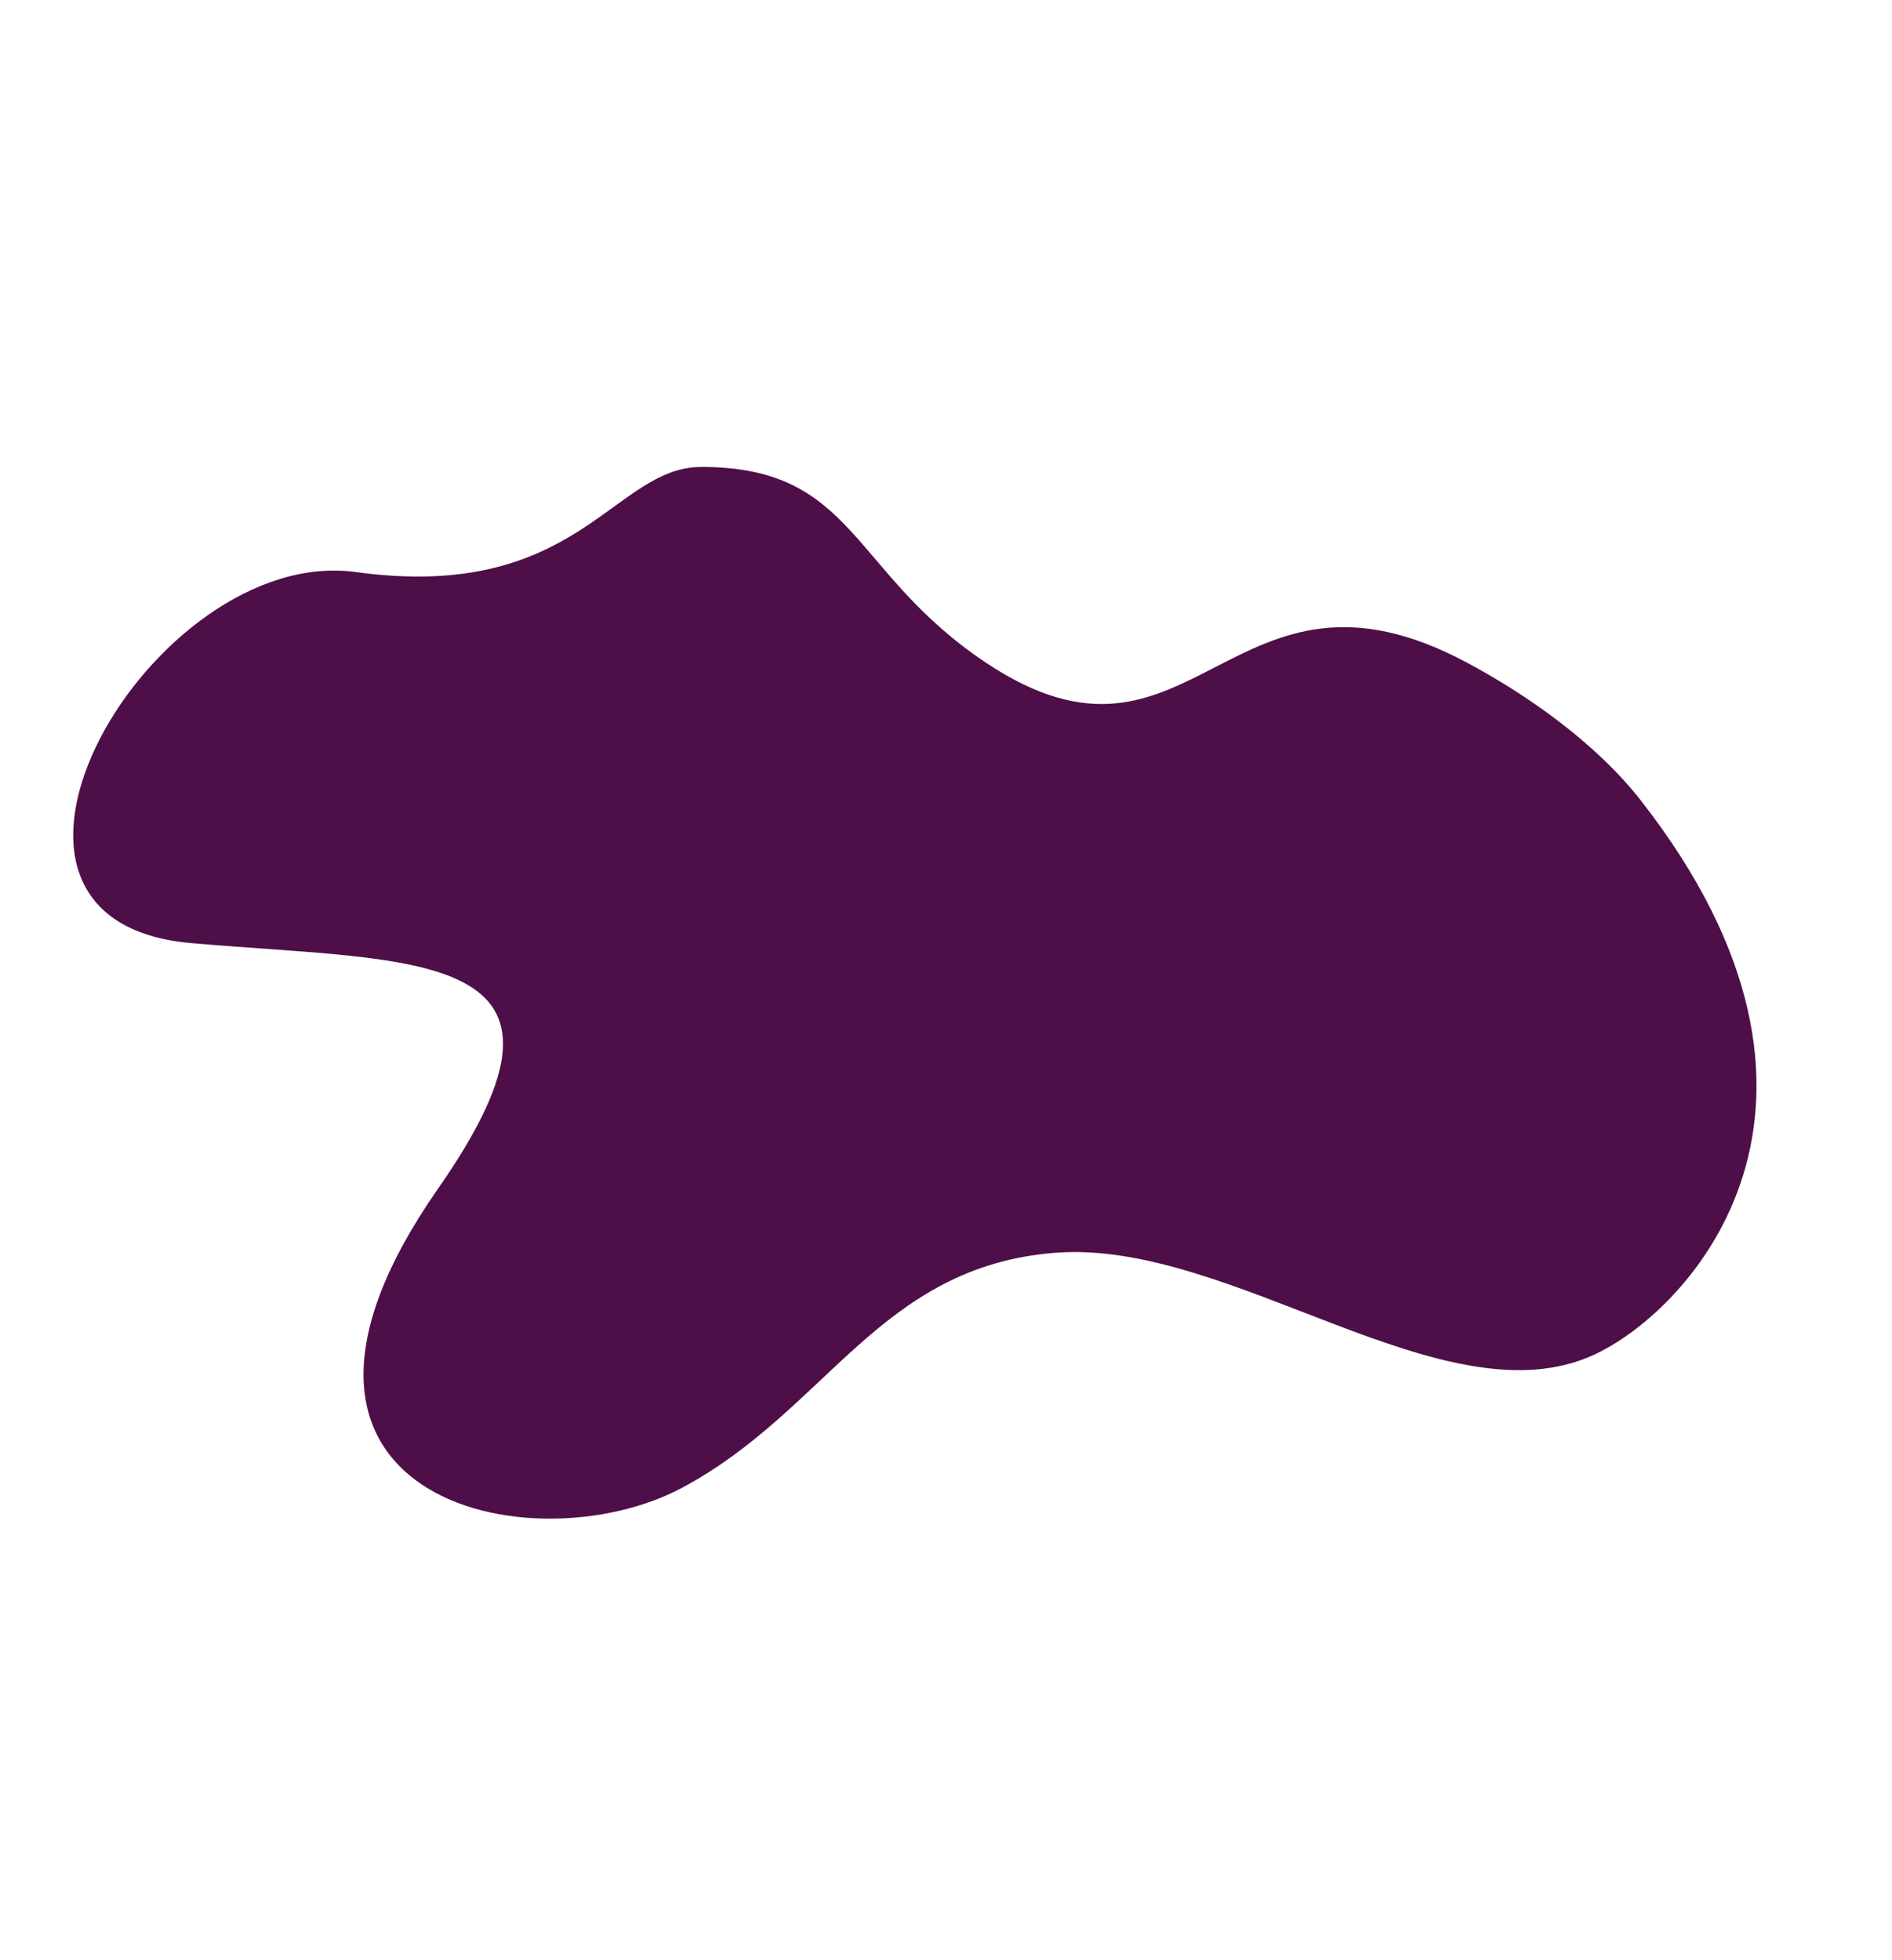 <?xml version="1.0" encoding="UTF-8"?> <svg xmlns="http://www.w3.org/2000/svg" width="747" height="774" viewBox="0 0 747 774" fill="none"> <path d="M389.426 261.766C335.499 225.869 337.926 184.369 276.926 184.369C241.926 184.369 228.424 237.97 140.423 225.869C60.423 214.868 -27.077 363.369 75.424 372.369C164.587 380.198 239.93 373.369 172.926 469.369C87.426 591.869 209.755 619.303 269.427 587.37C326.741 556.676 347.202 500.027 416.725 494.641C486.247 489.256 570.595 562.11 629.424 534.881C667.924 517.061 741.551 436.37 648.074 316.351C629.969 293.105 602.507 274.118 579.427 261.767C485.593 211.33 471.426 316.351 389.426 261.766Z" fill="#4E0E48"></path> </svg> 